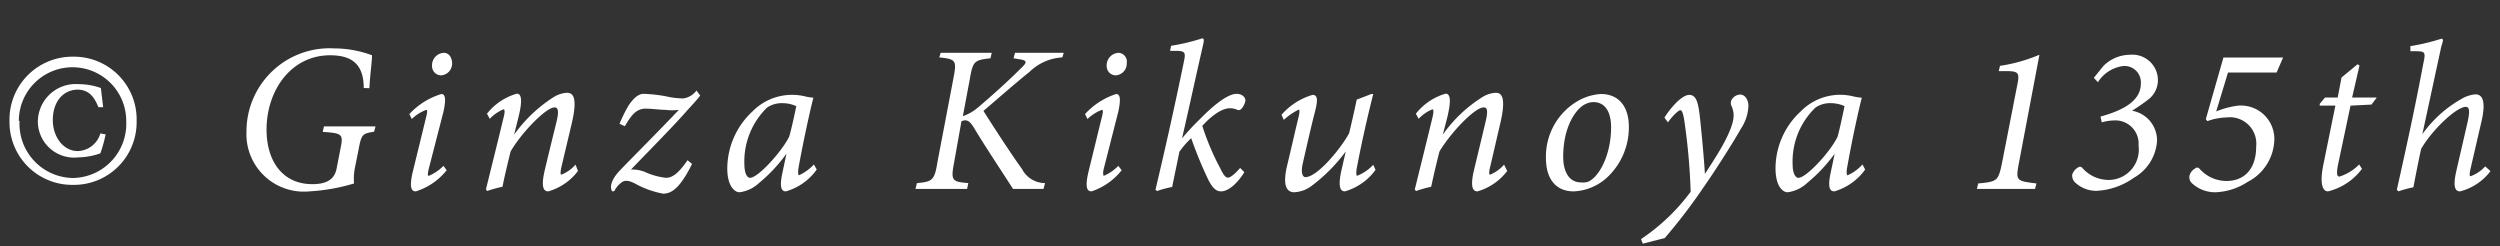 <svg id="レイヤー_1" data-name="レイヤー 1" xmlns="http://www.w3.org/2000/svg" viewBox="0 0 142 14"><rect x="0" y="0" width="142" height="14" fill="#333333" stroke="none"/><defs><style>.cls-1{fill:#fff;}</style></defs><path class="cls-1" d="M7.76,6.87A3.56,3.56,0,0,1,4.15,10.5,3.56,3.56,0,0,1,.54,6.87,3.57,3.57,0,0,1,4.15,3.22,3.56,3.56,0,0,1,7.76,6.87Zm-6.65,0a3.08,3.08,0,0,0,3.06,3.24,3.08,3.08,0,0,0,3-3.24,3.05,3.05,0,1,0-6.1,0ZM6,7.63a7.71,7.71,0,0,1-.3,1.08,4,4,0,0,1-1.27.23,2.06,2.06,0,0,1-2.28-2A2.15,2.15,0,0,1,4.47,4.78,3.77,3.77,0,0,1,5.73,5l.13,1.09-.27,0c-.25-.63-.57-1-1.21-1C3.52,5.13,3,5.84,3,6.82s.62,1.76,1.41,1.76a1.38,1.38,0,0,0,1.29-1Z"/><path class="cls-1" d="M20.66,5c0-1.35-.67-1.86-1.91-1.86-2.22,0-3.61,2-3.61,4.22,0,1.79.91,3.1,2.6,3.1.74,0,1.23-.22,1.37-.84l.22-1.13c.18-.87.14-.92-1-1l.07-.31h2.93l-.08.3c-.67.11-.72.15-.88,1l-.2,1a3.19,3.19,0,0,0-.06.94,10.88,10.88,0,0,1-2.54.45A3.26,3.26,0,0,1,14,7.48,4.72,4.72,0,0,1,19,2.75a6.11,6.11,0,0,1,2.13.39c0,.36-.1,1-.15,1.87Z"/><path class="cls-1" d="M25.37,9.67a3.62,3.62,0,0,1-1.75,1.2c-.24,0-.4-.19-.16-1.17l.75-3.07c.07-.27.07-.39,0-.39a2.36,2.36,0,0,0-.82.52l-.14-.28a4.12,4.12,0,0,1,1.82-1.14c.26,0,.25.39.12,1L24.35,9.6c-.07.29-.05.39,0,.39a2.61,2.61,0,0,0,.84-.57Zm.31-6.09a.67.67,0,0,1-.63.7.52.52,0,0,1-.51-.53A.71.71,0,0,1,25.2,3C25.52,3,25.67,3.29,25.68,3.58Z"/><path class="cls-1" d="M32.83,9.71a3.21,3.21,0,0,1-1.69,1.16c-.3,0-.41-.32-.19-1.24s.43-1.78.65-2.67c.17-.68.09-.86-.1-.86C31,6.1,29.58,7.59,29,8.61c-.14.58-.32,1.3-.46,2a6.26,6.26,0,0,0-.87.24l-.07-.09c.32-1.3.68-2.74,1-4.07.1-.38.06-.48,0-.48a2.18,2.18,0,0,0-.78.54l-.16-.29a3.31,3.31,0,0,1,1.7-1.14c.27,0,.32.41.09,1.33l-.25,1h0a8.12,8.12,0,0,1,2.21-2.11,1.61,1.61,0,0,1,.8-.27c.29,0,.63.18.27,1.72l-.59,2.49c-.07.33-.06.44,0,.44a2.11,2.11,0,0,0,.8-.57Z"/><path class="cls-1" d="M39.77,5.43c-.14.19-.37.44-.7.8-.76.88-2.33,2.46-3.23,3.4a1.9,1.9,0,0,1,.91.19,3.92,3.92,0,0,0,1.08.28c.32,0,.68-.2,1.22-1l.26.21C38.67,10.6,38.19,11,37.67,11a5.19,5.19,0,0,1-1.61-.58c-.38-.19-.58-.18-.74-.07a1.5,1.5,0,0,0-.38.41c0,.07-.09.12-.15.11s-.3-.44.43-1.2,2.22-2.25,3.34-3.43a3,3,0,0,1-.75,0c-.31,0-.83-.07-1.13-.07-.56,0-.84.41-1.19,1l-.3-.14a8.13,8.13,0,0,1,.49-1c.29-.45.58-.7.88-.7a8.58,8.58,0,0,1,1.27.14,4.34,4.34,0,0,0,1,.12,1.13,1.13,0,0,0,.73-.45Z"/><path class="cls-1" d="M46.39,9.63a3.23,3.23,0,0,1-1.75,1.24c-.23,0-.38-.18-.21-1l.24-1.14h0a8.81,8.81,0,0,1-1.54,1.65,2,2,0,0,1-1.12.54c-.31,0-.7-.39-.7-1.35a4.44,4.44,0,0,1,1.44-3.25,3.15,3.15,0,0,1,3-.84,2.93,2.93,0,0,0,.45.07l0,0c-.19.74-.55,2.37-.83,3.9-.08.41,0,.51,0,.51a2.63,2.63,0,0,0,.86-.62ZM44.83,7.75c.14-.48.32-1.34.4-1.72a1.9,1.9,0,0,0-.8-.17,1.48,1.48,0,0,0-.86.25,4.27,4.27,0,0,0-1.29,3.2c0,.54.16.79.32.79C43.07,10.1,44.43,8.58,44.83,7.75Z"/><path class="cls-1" d="M60.34,3.26a2.89,2.89,0,0,0-1.85.81c-.71.57-1.57,1.32-2.63,2.23.63,1,1.65,2.56,2.19,3.3a1.48,1.48,0,0,0,1.31.8l-.09.33H57.54C56.81,9.59,56,8.39,55.31,7.24c-.25-.41-.43-.47-.7-.35l-.41,2.3c-.2,1.07-.15,1.13.8,1.21l-.07.33H52l.08-.33c.87-.08,1-.14,1.17-1.21l.91-4.77c.19-1,.13-1.06-.81-1.16L53.43,3h2.9l-.07.31c-.91.1-1,.16-1.17,1.16l-.4,2.13a2.73,2.73,0,0,0,.9-.53c.6-.51,1.56-1.35,2.42-2.21.35-.33.32-.43-.08-.49l-.36-.06L57.65,3h2.77Z"/><path class="cls-1" d="M63.71,9.67A3.66,3.66,0,0,1,62,10.87c-.24,0-.4-.19-.16-1.17l.75-3.07c.07-.27.07-.39,0-.39a2.36,2.36,0,0,0-.82.52l-.14-.28A4.07,4.07,0,0,1,63.4,5.34c.26,0,.25.39.12,1L62.69,9.6c-.07.29,0,.39,0,.39a2.49,2.49,0,0,0,.83-.57ZM64,3.58a.67.67,0,0,1-.63.7.52.52,0,0,1-.51-.53A.71.71,0,0,1,63.54,3,.5.5,0,0,1,64,3.58Z"/><path class="cls-1" d="M70.68,9.78c-.56.89-1.07,1.09-1.32,1.09s-.49-.14-.79-.79a23.65,23.65,0,0,1-.91-2.23,4.78,4.78,0,0,0-.67.77c-.13.65-.28,1.34-.41,2a5.94,5.94,0,0,0-.86.23l-.09-.07c.58-2.45,1.12-4.86,1.63-7.35.1-.48,0-.53-.43-.54h-.37l.06-.29a11.59,11.59,0,0,0,1.76-.42c.12,0,.11.11.06.35-.41,1.78-.79,3.55-1.2,5.33h0a13.6,13.6,0,0,1,1-1.08c.67-.68,1.54-1.45,2.1-1.45.32,0,.5.2.5.38a.88.88,0,0,1-.24.48.2.2,0,0,1-.19.06,1,1,0,0,0-.46-.1c-.55,0-1.22.62-1.56,1a14.34,14.34,0,0,0,1,2.37c.21.44.33.57.46.57s.39-.2.69-.55Z"/><path class="cls-1" d="M78.13,9.65a3.27,3.27,0,0,1-1.74,1.22c-.25,0-.42-.23-.18-1.27.1-.42.15-.66.23-1h0a9.39,9.39,0,0,1-1.93,1.95,1.79,1.79,0,0,1-1,.37c-.33,0-.71-.23-.4-1.52.22-.92.43-1.85.65-2.76.07-.3.06-.41,0-.41a3.55,3.55,0,0,0-.84.58l-.13-.29a3.72,3.72,0,0,1,1.76-1.13c.28,0,.33.24.13,1S74.22,8.31,74,9.27c-.13.58,0,.79.15.79.67,0,2-1.61,2.48-2.49.13-.55.28-1.18.43-1.91l.83-.32H78c-.32,1.27-.63,2.62-.93,4.18-.07.37,0,.47,0,.47A2.48,2.48,0,0,0,78,9.36Z"/><path class="cls-1" d="M85.61,9.71a3.25,3.25,0,0,1-1.69,1.16c-.3,0-.41-.32-.19-1.24s.43-1.78.64-2.67c.17-.68.1-.86-.09-.86-.53,0-1.92,1.49-2.52,2.51-.15.58-.32,1.3-.47,2a6.5,6.5,0,0,0-.86.24l-.07-.09c.32-1.3.68-2.74,1-4.07.09-.38.06-.48,0-.48a2.18,2.18,0,0,0-.78.54l-.16-.29a3.33,3.33,0,0,1,1.69-1.14c.28,0,.32.41.1,1.33l-.26,1h0a7.84,7.84,0,0,1,2.21-2.11,1.61,1.61,0,0,1,.8-.27c.29,0,.62.18.26,1.72-.19.81-.38,1.65-.58,2.49-.08.33-.06.44,0,.44a2.1,2.1,0,0,0,.79-.57Z"/><path class="cls-1" d="M87.81,9a3.65,3.65,0,0,1,1.82-3.27,3,3,0,0,1,1.3-.39c1,0,1.59.69,1.59,1.87a3.89,3.89,0,0,1-1.28,2.91,3,3,0,0,1-1.85.75C88.25,10.87,87.81,10,87.81,9Zm2.4,1.32c.64-.28,1.3-1.55,1.3-3.08,0-1-.42-1.44-1-1.44a1,1,0,0,0-.45.11c-.47.2-1.27,1.18-1.27,3,0,.89.37,1.45,1,1.45A1,1,0,0,0,90.21,10.32Z"/><path class="cls-1" d="M96.87,9.83c.51-.79,1.62-2.42,1.6-3.3A1.32,1.32,0,0,0,98.34,6a.4.4,0,0,1,0-.3.59.59,0,0,1,.5-.33c.26,0,.47.27.47.66a2.5,2.5,0,0,1-.42,1.27c-.52.92-1.54,2.5-2.17,3.4a31.71,31.71,0,0,1-2.16,2.82l-1.25.32-.1-.26a11.29,11.29,0,0,0,2.82-2.69A35.19,35.19,0,0,0,95.69,7c-.08-.6-.16-.74-.25-.74s-.4.27-.7.69l-.2-.27c.38-.6,1-1.29,1.41-1.29s.52.45.62,1.41.2,2,.27,3.08Z"/><path class="cls-1" d="M105.94,9.63a3.27,3.27,0,0,1-1.75,1.24c-.23,0-.39-.18-.22-1l.24-1.14h0a8.85,8.85,0,0,1-1.55,1.65,2,2,0,0,1-1.12.54c-.31,0-.69-.39-.69-1.35a4.4,4.4,0,0,1,1.44-3.25,3.13,3.13,0,0,1,3-.84,2.87,2.87,0,0,0,.46.07l0,0c-.19.74-.55,2.37-.82,3.9-.09.41,0,.51,0,.51a2.43,2.43,0,0,0,.86-.62Zm-1.56-1.88c.13-.48.31-1.34.39-1.72a1.87,1.87,0,0,0-.8-.17,1.45,1.45,0,0,0-.85.25,4.24,4.24,0,0,0-1.3,3.2c0,.54.16.79.33.79C102.61,10.1,104,8.58,104.38,7.75Z"/><path class="cls-1" d="M114.67,9.28c-.19,1-.13,1,1,1.14l-.08.31h-3.3l.07-.31c1.08-.1,1.14-.14,1.35-1.14l.87-4.45c.15-.71.06-.79-.64-.79h-.41l.07-.3a9.29,9.29,0,0,0,2.24-.63Z"/><path class="cls-1" d="M119.47,3.75A2.16,2.16,0,0,1,121,3.11a1.45,1.45,0,0,1,1.57,1.45A1.39,1.39,0,0,1,122,5.67c-.26.2-.52.38-.9.62v0A1.71,1.71,0,0,1,122.52,8a2.6,2.6,0,0,1-1.32,2.1,4,4,0,0,1-2.12.74,1.76,1.76,0,0,1-1.15-.42.56.56,0,0,1-.23-.49.71.71,0,0,1,.32-.41c.09-.06.16-.07.24,0a2,2,0,0,0,1.45.7,1.72,1.72,0,0,0,1.76-1.95,1.32,1.32,0,0,0-1.37-1.43,2.79,2.79,0,0,0-.72.11l-.07-.33c1.39-.38,2.29-.94,2.29-1.87a.93.93,0,0,0-1-1,2,2,0,0,0-1.44.92l-.23-.25Z"/><path class="cls-1" d="M129.31,4.12h-2.76l-.67,2.21A4.85,4.85,0,0,1,127.13,6,1.9,1.9,0,0,1,129.18,8a2.78,2.78,0,0,1-1.51,2.33,3.57,3.57,0,0,1-1.82.59,1.92,1.92,0,0,1-1.31-.48.46.46,0,0,1-.18-.44.63.63,0,0,1,.31-.42.17.17,0,0,1,.26,0,2.05,2.05,0,0,0,1.53.7c1,0,1.69-.66,1.69-1.95a1.5,1.5,0,0,0-1.67-1.66,3.46,3.46,0,0,0-1.1.21l-.09-.11,1-3.5h3.39Z"/><path class="cls-1" d="M134.7,5.94,133.51,6l-.7,3.31c-.12.59-.06.72.07.72A2.67,2.67,0,0,0,134,9.34l.16.25a3.42,3.42,0,0,1-1.93,1.28c-.27,0-.51-.35-.25-1.58L132.65,6h-.89l0-.1.3-.36h.72L133,4.4l.91-.75.11.07-.42,1.82H135Z"/><path class="cls-1" d="M141.46,9.72a3.13,3.13,0,0,1-1.73,1.15c-.31,0-.4-.33-.21-1.16l.64-2.78c.14-.64.1-.86-.1-.86-.55,0-1.95,1.35-2.54,2.39-.12.53-.33,1.6-.44,2.18a5.9,5.9,0,0,0-.85.23l-.09-.09c.52-2.32,1.05-4.74,1.51-7.2.14-.62.08-.66-.39-.67h-.35l0-.29a12,12,0,0,0,1.76-.42c.11,0,.12.09,0,.42l-1.08,5h0a6.89,6.89,0,0,1,2.22-2,1.8,1.8,0,0,1,.8-.26c.3,0,.64.22.34,1.53l-.62,2.68c-.08.35-.06.44,0,.44a2.09,2.09,0,0,0,.83-.56Z"/></svg>